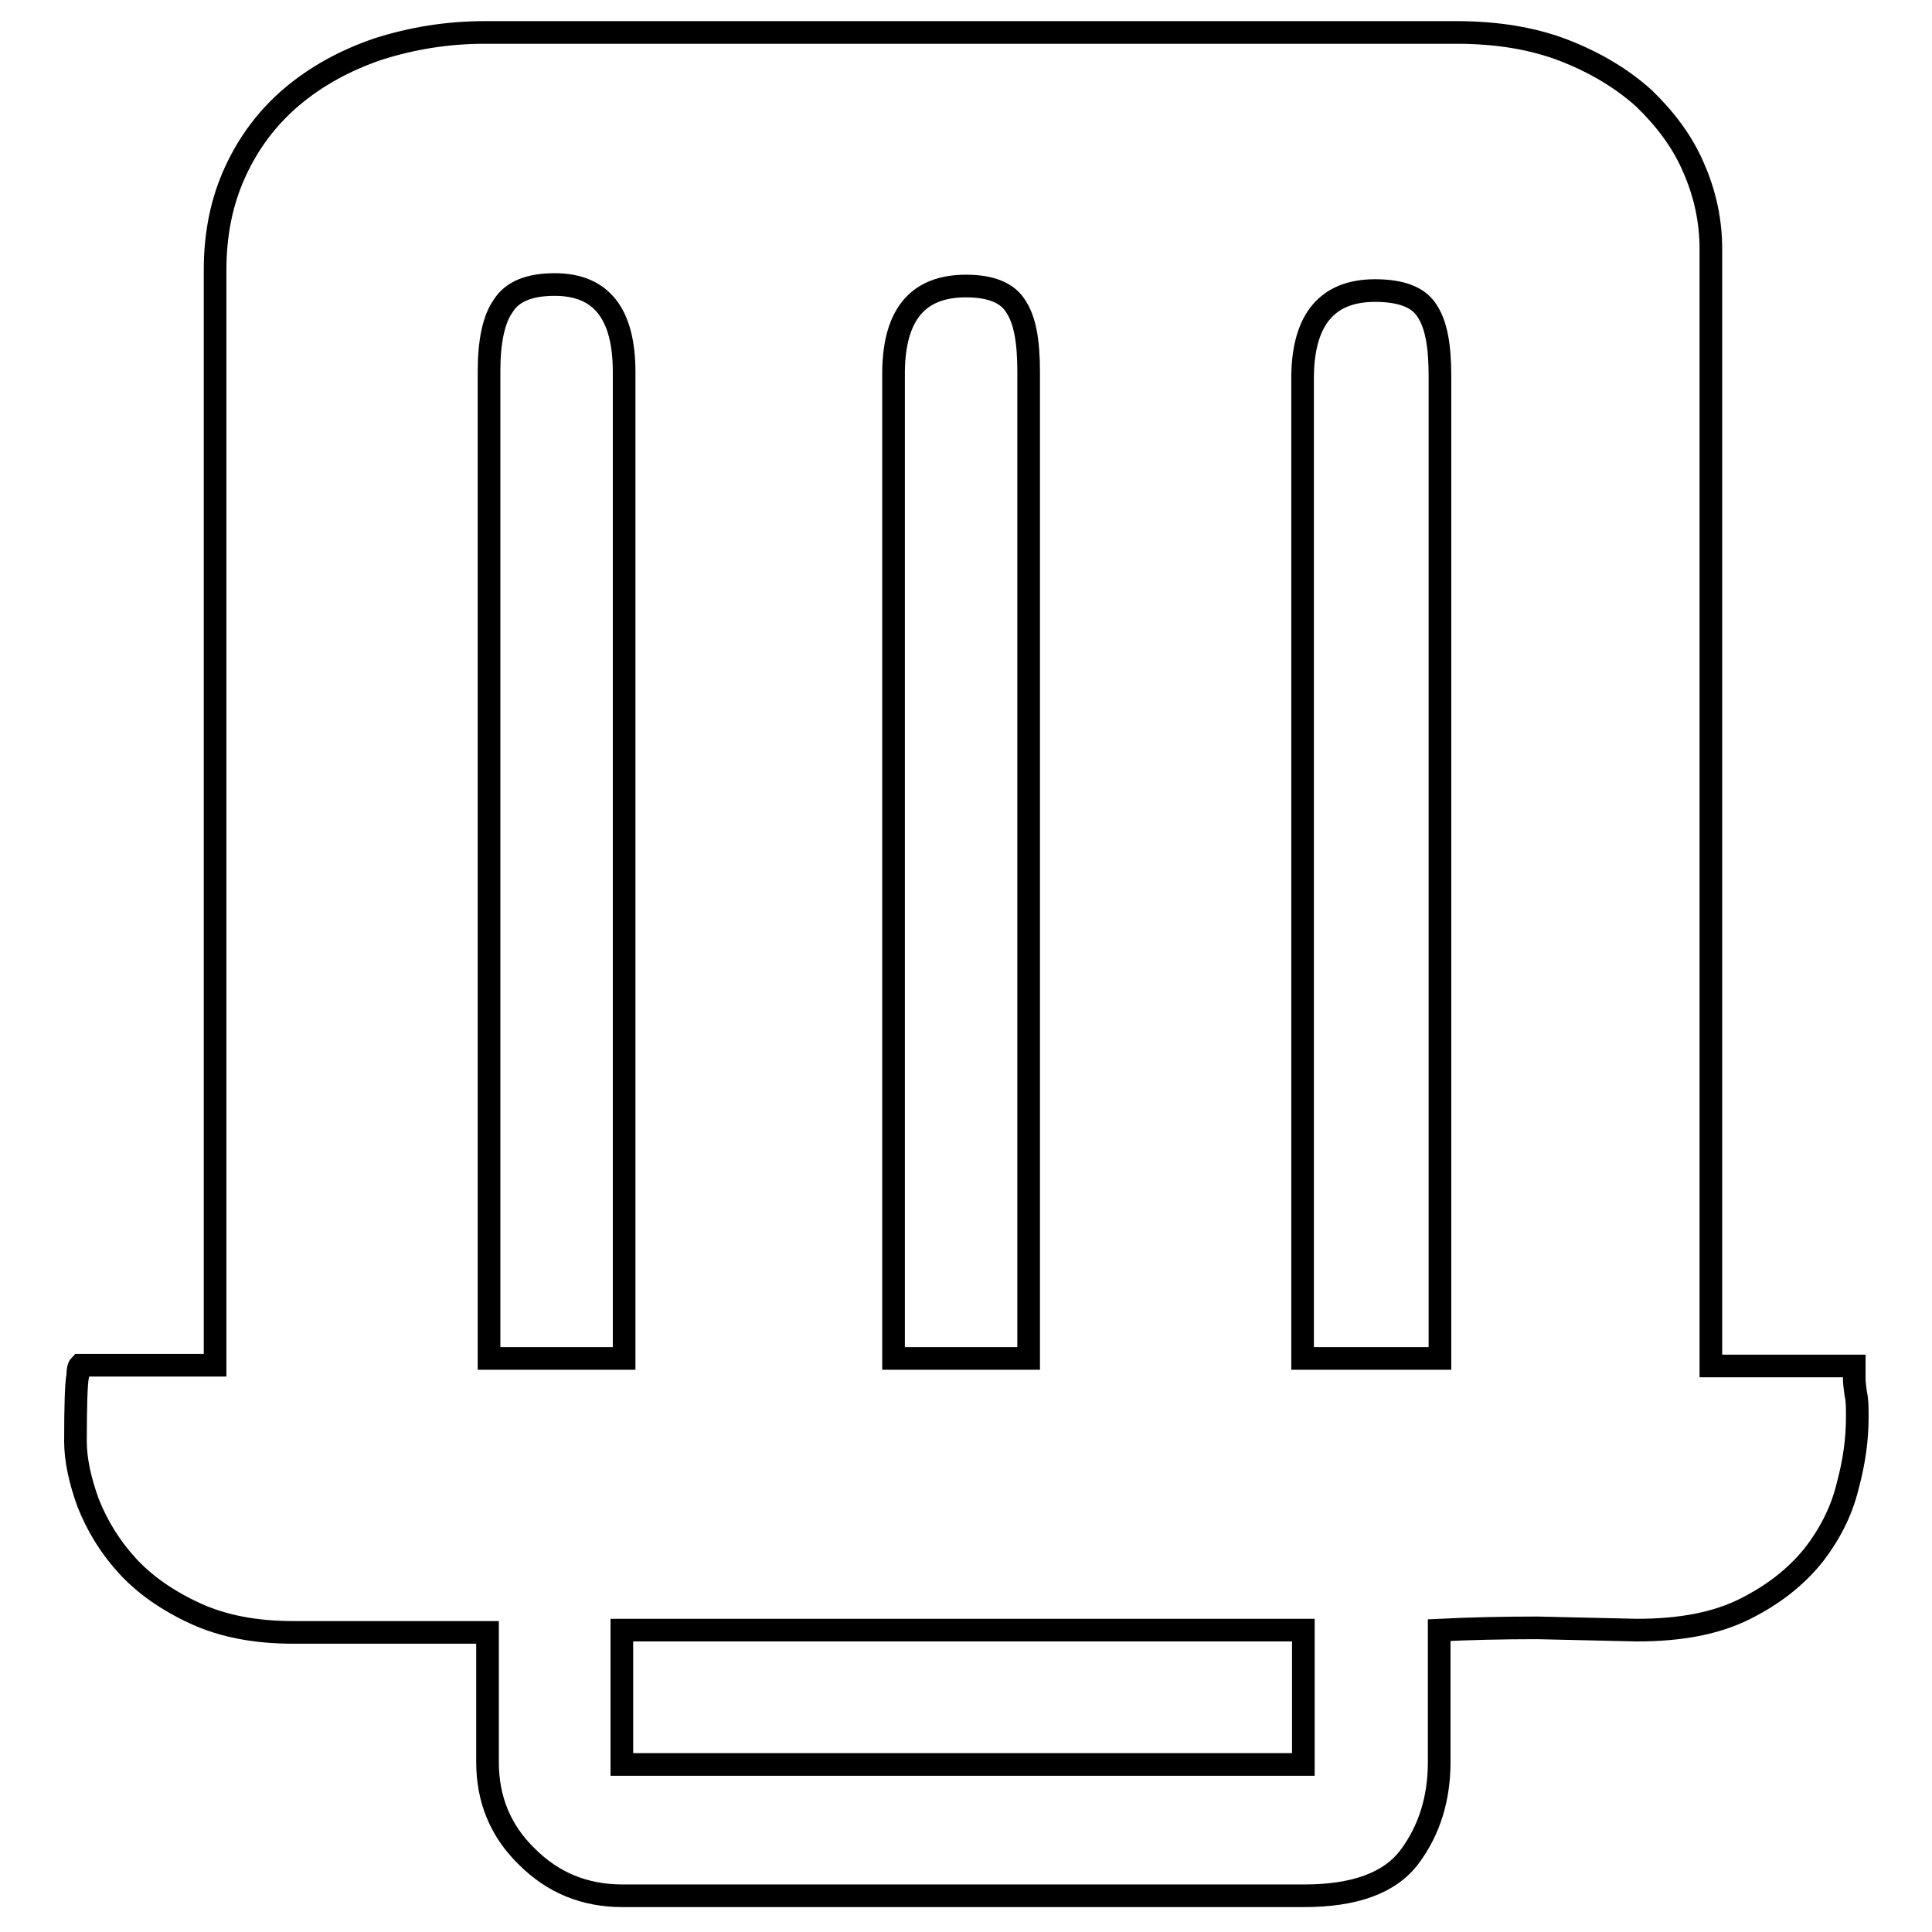 <?xml version="1.0" encoding="utf-8"?>
<!-- Svg Vector Icons : http://www.onlinewebfonts.com/icon -->
<!DOCTYPE svg PUBLIC "-//W3C//DTD SVG 1.1//EN" "http://www.w3.org/Graphics/SVG/1.1/DTD/svg11.dtd">
<svg version="1.1" xmlns="http://www.w3.org/2000/svg" xmlns:xlink="http://www.w3.org/1999/xlink" x="0px" y="0px" viewBox="0 0 256 256" enable-background="new 0 0 256 256" xml:space="preserve">
<g><g><path stroke-width="3" fill-opacity="0" stroke="#000000"  d="M216.9,216c5.8,0,10.5-0.9,14.3-2.8c3.8-1.9,6.7-4.2,9-7c2.2-2.8,3.8-5.9,4.6-9.2c0.9-3.3,1.3-6.3,1.3-9.2c0-1.3,0-2.3-0.2-3.1c-0.1-0.8-0.2-1.4-0.2-2v-1.7h-19v-148c0-3.8-0.8-7.4-2.3-10.8c-1.5-3.5-3.8-6.5-6.6-9.2c-2.9-2.6-6.4-4.7-10.5-6.3s-8.9-2.4-14.3-2.4H64.2c-5,0-9.7,0.8-14.1,2.2c-4.4,1.5-8.2,3.6-11.4,6.3s-5.7,6-7.5,9.9c-1.8,3.9-2.7,8.2-2.7,13.1v145.1H10.6c-0.2,0.2-0.3,0.7-0.3,1.4c-0.2,0.9-0.3,3.9-0.3,8.7c0,2.4,0.6,5.2,1.7,8.2c1.2,3,2.9,5.8,5.2,8.3s5.3,4.6,9,6.3c3.7,1.7,8,2.5,13,2.5h25.7v17.2c0,4.9,1.7,9.1,5.2,12.5c3.5,3.5,7.7,5.2,12.7,5.2h90.3c6.7,0,11.4-1.7,14-5.2c2.6-3.5,3.9-7.7,3.9-12.5v-17.5c4-0.2,8.4-0.3,13-0.3L216.9,216L216.9,216z M82.4,216h90.3v17.8H82.4V216z M73.5,37.7c6.2,0,9.2,3.9,9.2,11.6V180H64.8V49.2c0-3.9,0.6-6.9,1.9-8.7C67.9,38.6,70.2,37.7,73.5,37.7z M128,37.9c3.3,0,5.5,0.9,6.6,2.7c1.2,1.8,1.7,4.6,1.7,8.6V180h-17.9V49.2C118.5,41.7,121.6,37.9,128,37.9z M182.2,38.5c3.5,0,5.8,0.9,6.9,2.7c1.2,1.8,1.7,4.6,1.7,8.6V180h-18.2V49.8C172.7,42.3,175.9,38.5,182.2,38.5L182.2,38.5z"/></g></g>
</svg>